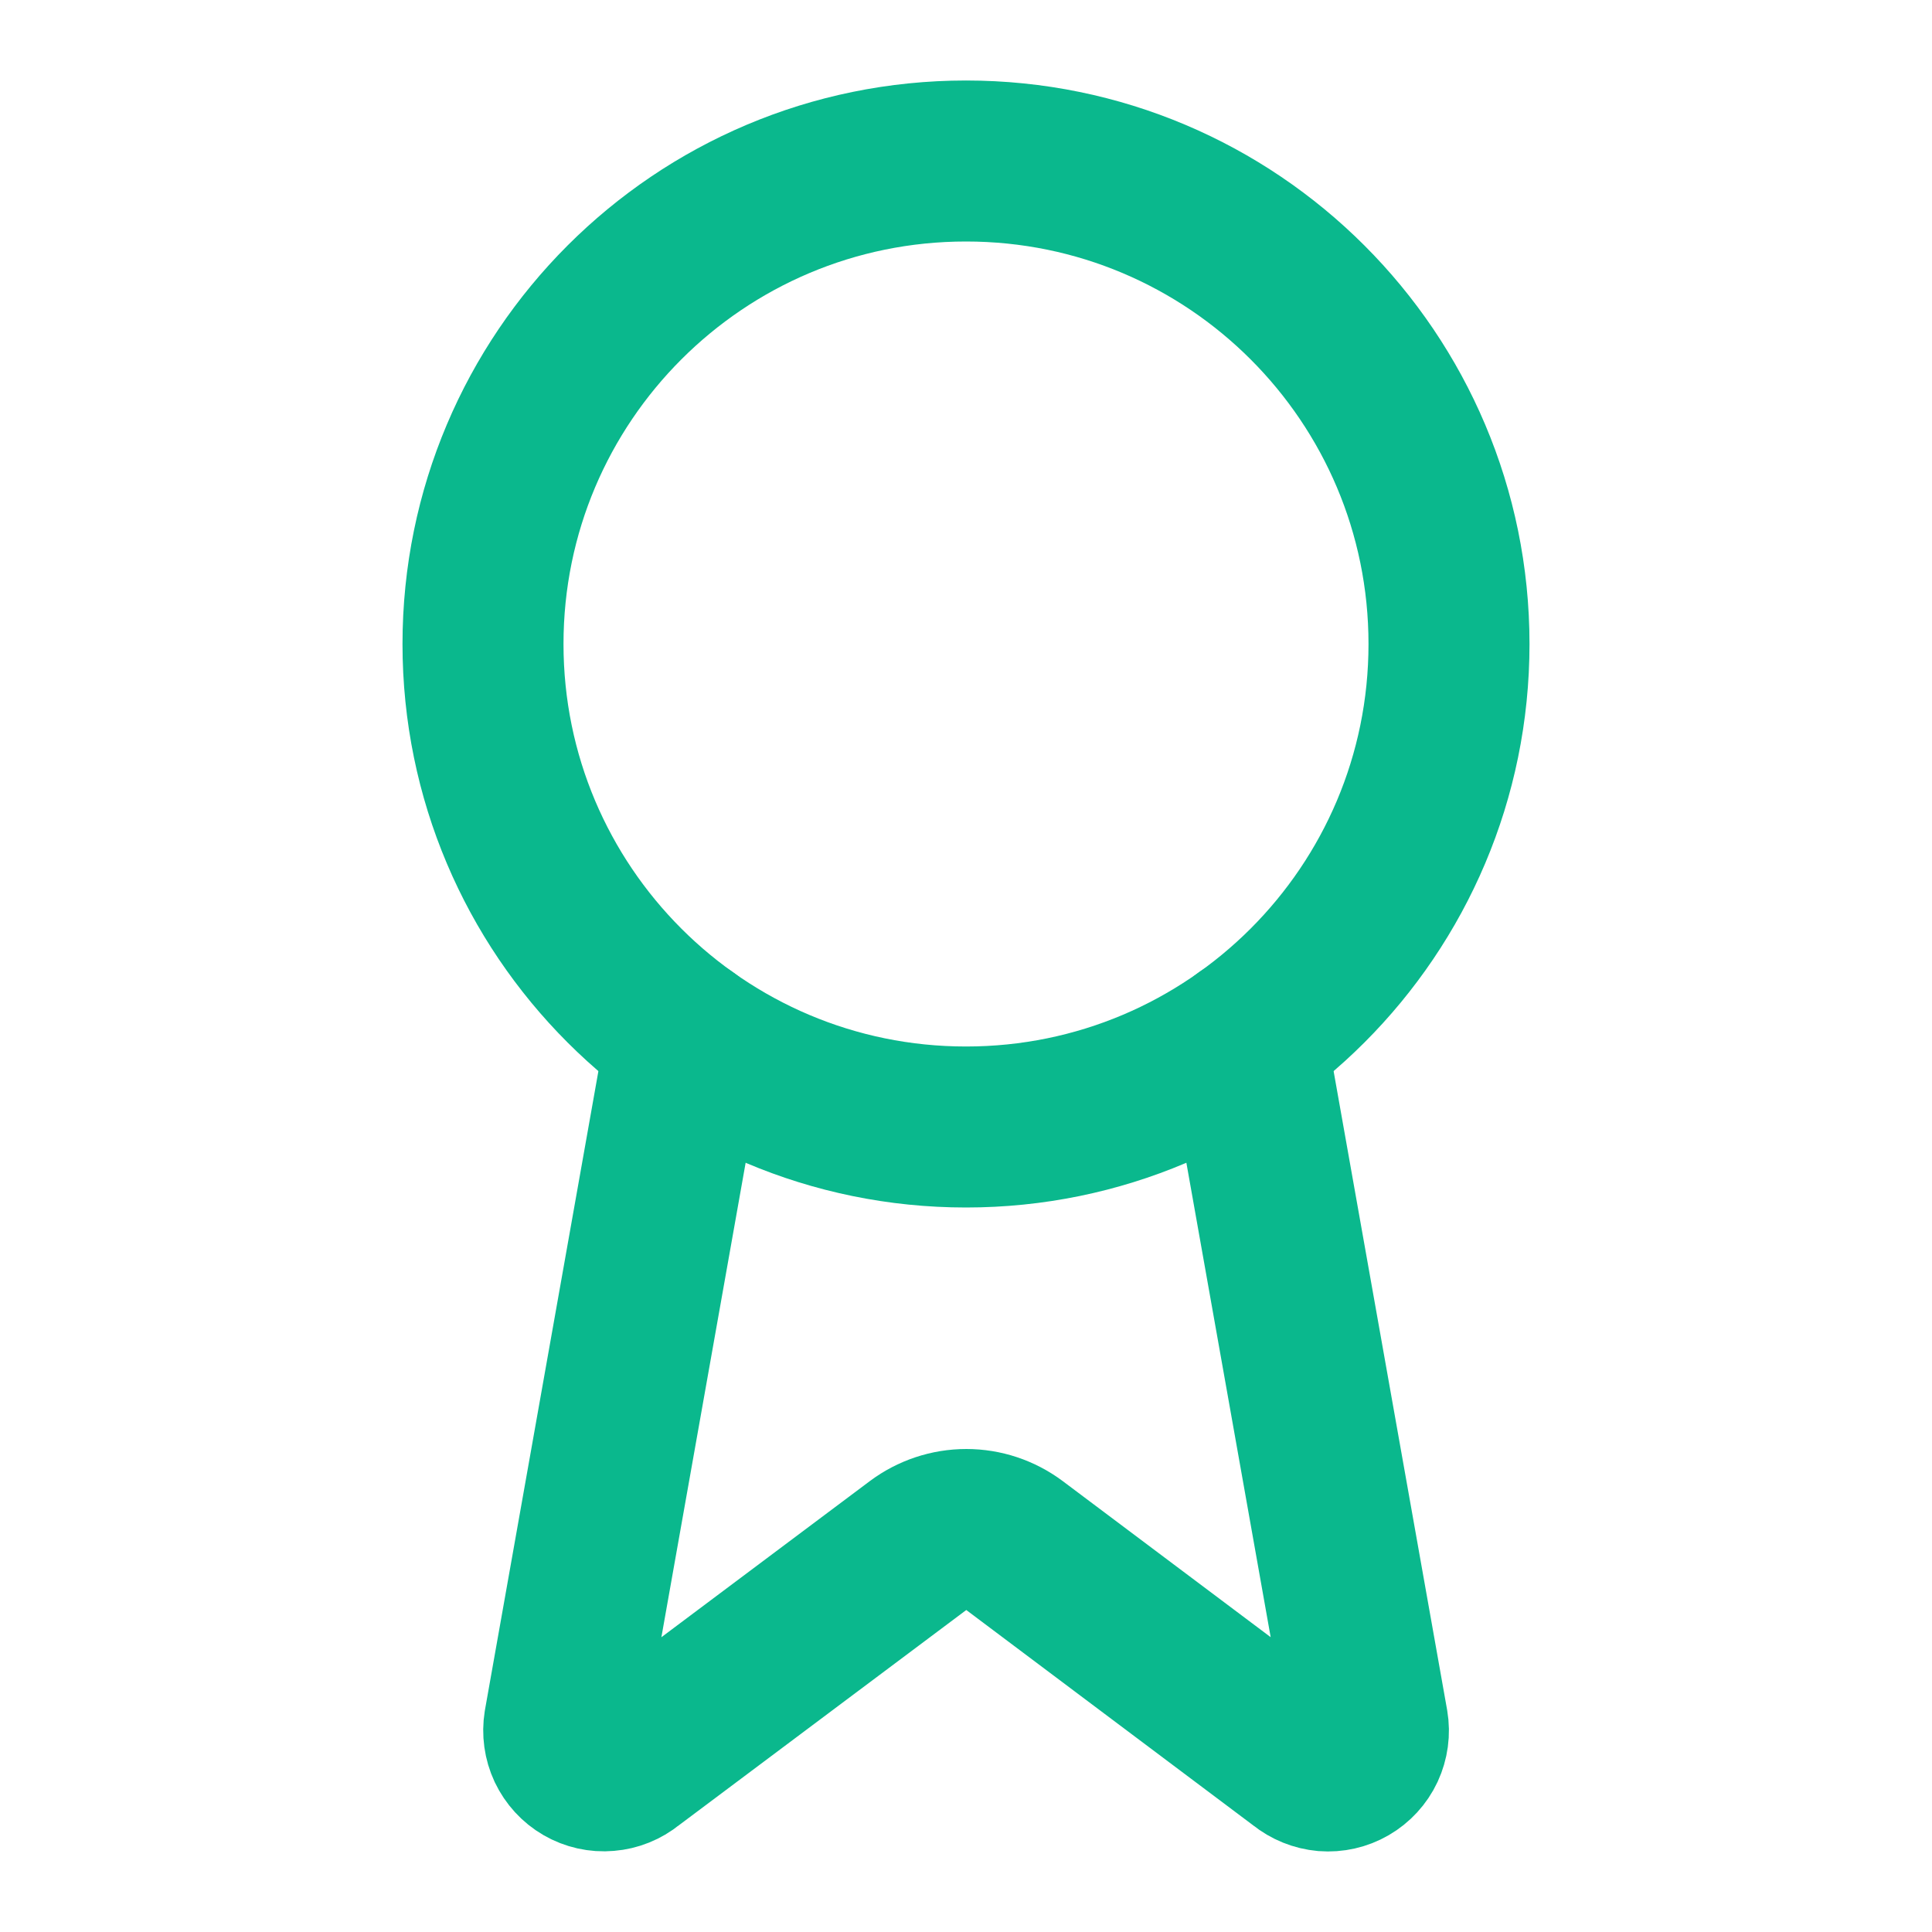 <svg width="24" height="24" viewBox="0 0 24 24" fill="none" xmlns="http://www.w3.org/2000/svg">
<path d="M15.477 12.89L16.992 21.416C17.009 21.516 16.995 21.619 16.952 21.712C16.909 21.804 16.838 21.881 16.75 21.932C16.662 21.983 16.561 22.006 16.459 21.998C16.358 21.989 16.261 21.95 16.182 21.886L12.602 19.199C12.429 19.07 12.22 19 12.004 19C11.788 19 11.578 19.07 11.405 19.199L7.819 21.885C7.741 21.949 7.644 21.988 7.543 21.996C7.441 22.005 7.34 21.982 7.252 21.931C7.164 21.88 7.094 21.803 7.05 21.711C7.007 21.619 6.993 21.516 7.009 21.416L8.523 12.89" stroke="#0AB88D" stroke-width="2" stroke-linecap="round" stroke-linejoin="round"/>
<path d="M12 14C15.314 14 18 11.314 18 8C18 4.686 15.314 2 12 2C8.686 2 6 4.686 6 8C6 11.314 8.686 14 12 14Z" stroke="#0AB88D" stroke-width="2" stroke-linecap="round" stroke-linejoin="round"/>
</svg>
